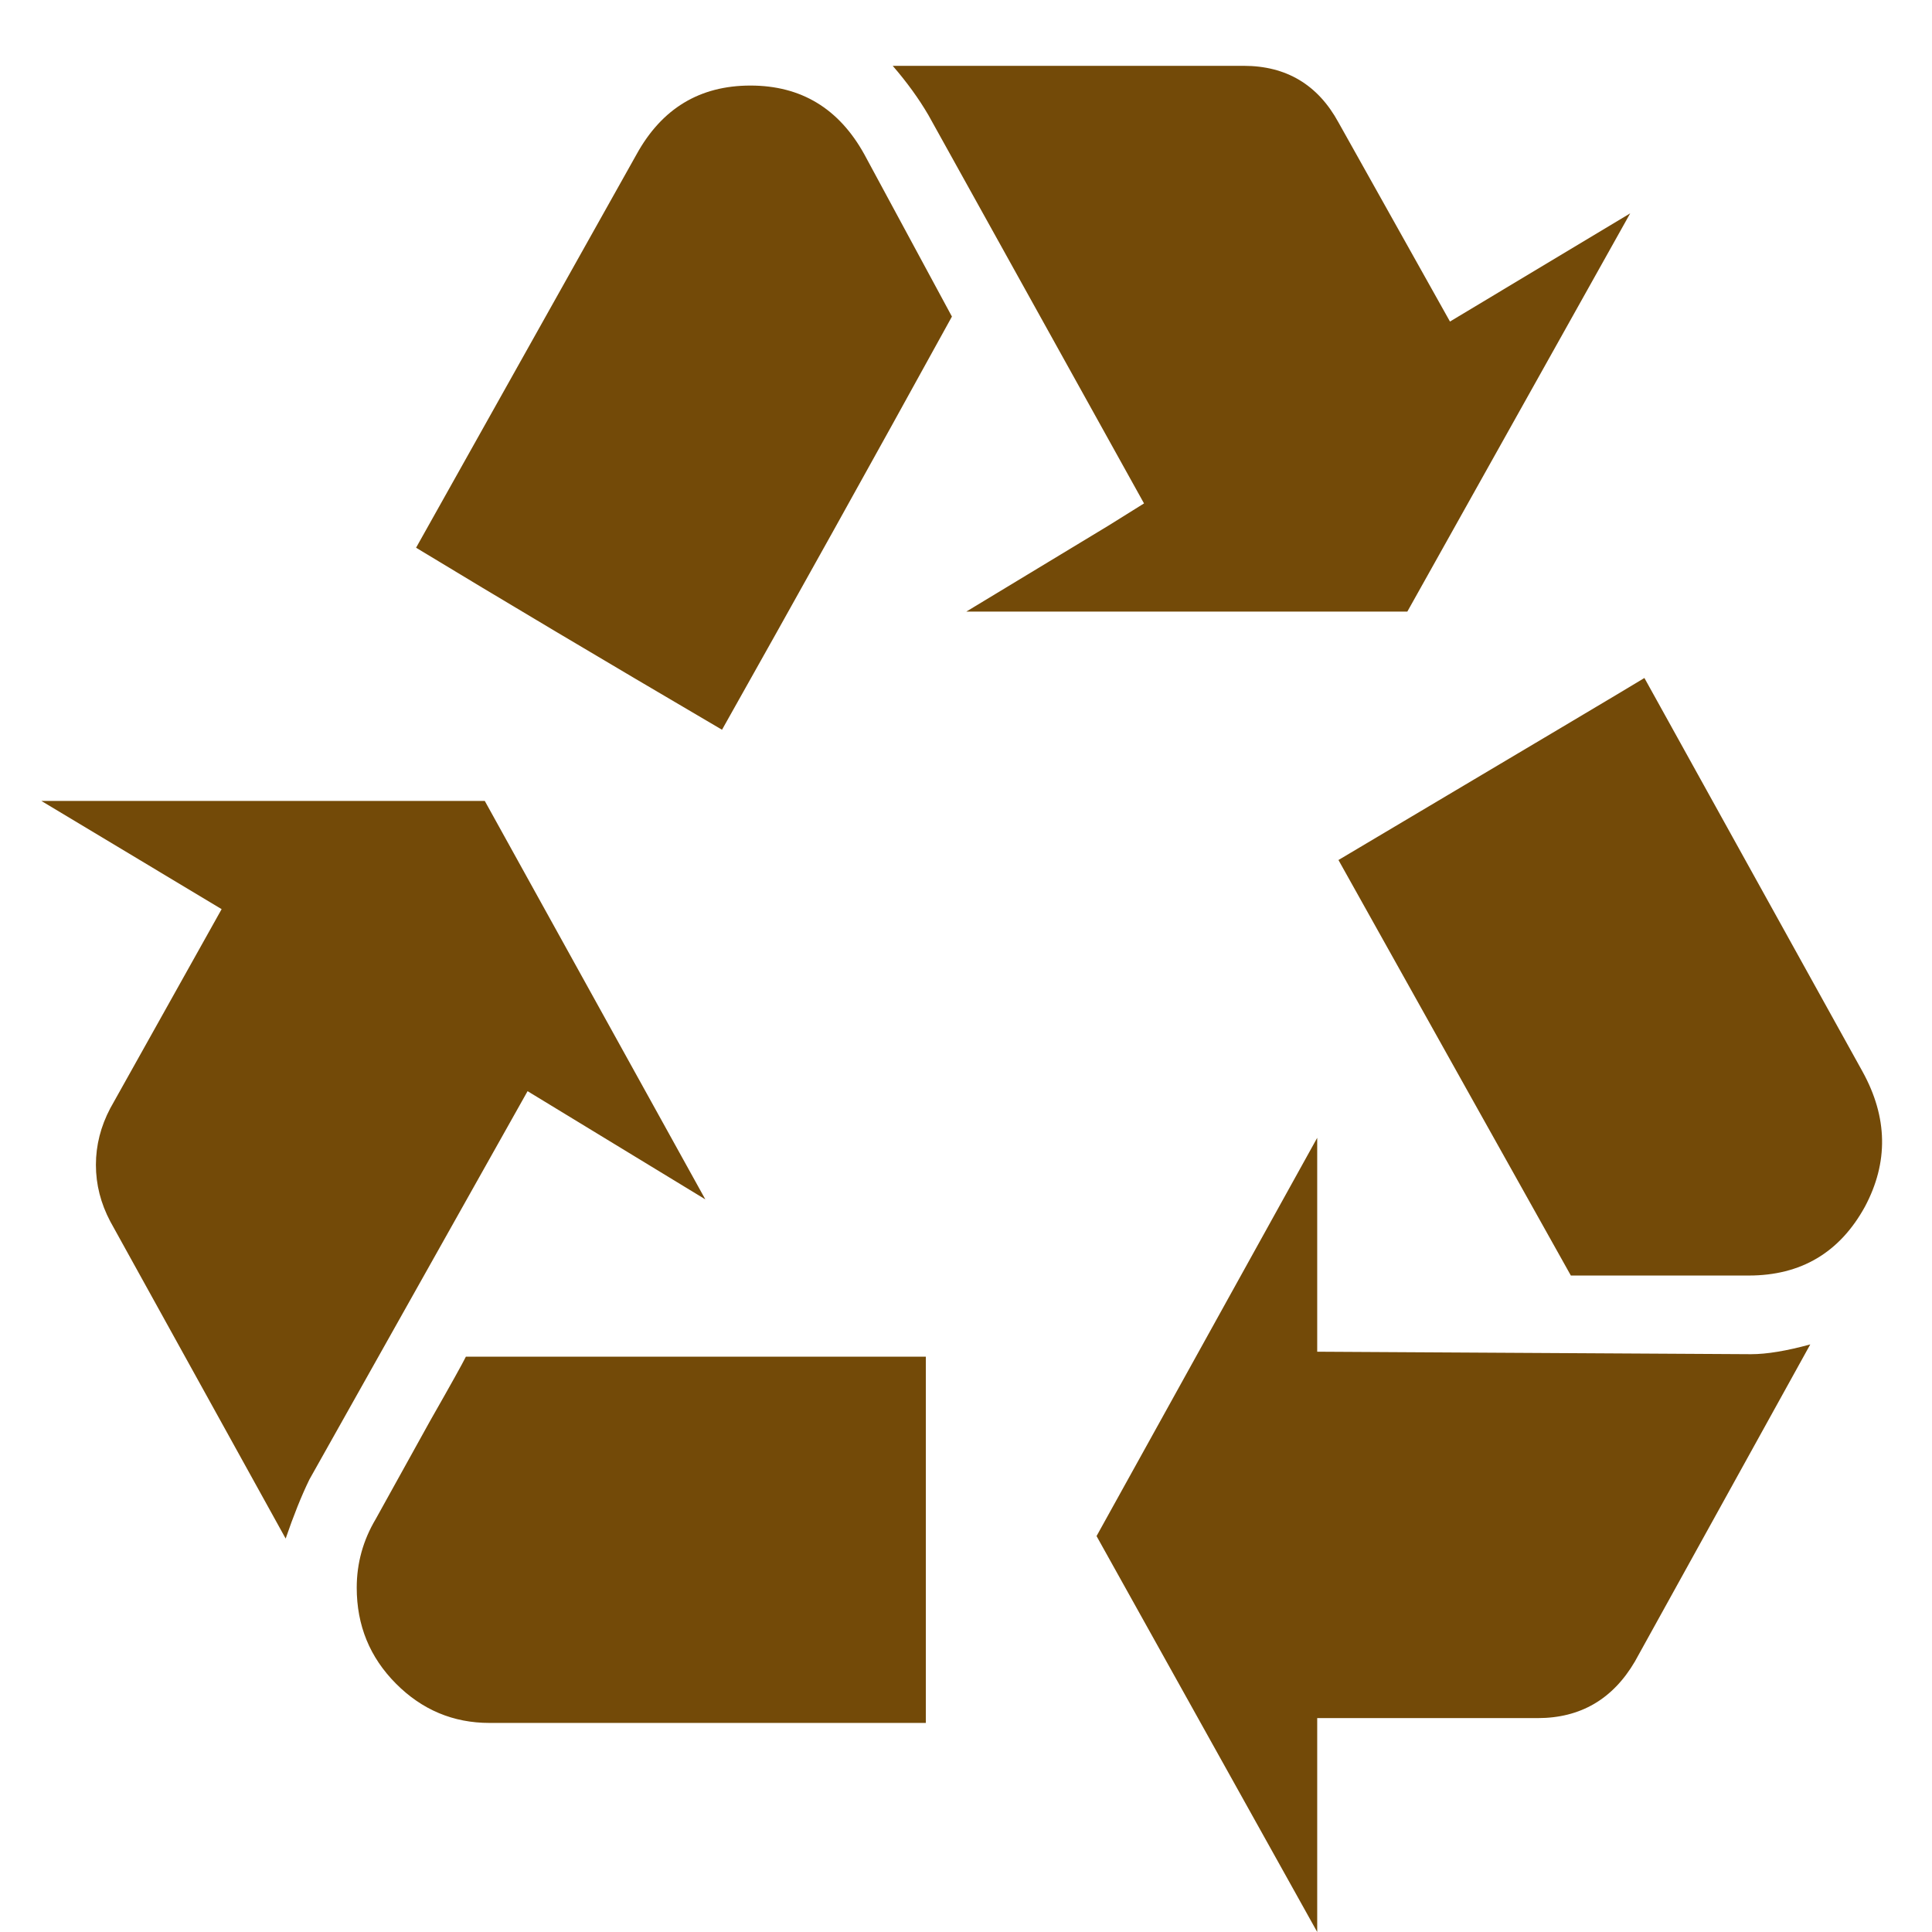 <svg width="14" height="14" viewBox="0 0 14 14" fill="none" xmlns="http://www.w3.org/2000/svg">
<path d="M5.111 8.691L3.513 5.804H0.3L1.606 6.588L0.799 8.031C0.73 8.162 0.695 8.299 0.695 8.441C0.695 8.584 0.73 8.72 0.799 8.851L2.07 11.149C2.127 10.983 2.184 10.84 2.242 10.721L3.823 7.907L5.111 8.691ZM2.723 11.007C2.631 11.161 2.585 11.328 2.585 11.505C2.585 11.779 2.68 12.01 2.869 12.2C3.058 12.39 3.284 12.485 3.547 12.485H6.709V9.831H3.376C3.353 9.878 3.267 10.033 3.118 10.294L2.723 11.007V11.007ZM7.002 4.432H10.198L11.813 1.546L10.507 2.33L9.699 0.887C9.55 0.614 9.321 0.477 9.012 0.477H6.469C6.572 0.596 6.658 0.715 6.727 0.833L8.29 3.648L8.032 3.809L7.002 4.432V4.432ZM5.438 0.62C5.071 0.62 4.796 0.786 4.613 1.118L3.015 3.969C3.622 4.337 4.361 4.777 5.232 5.288C5.747 4.373 6.303 3.375 6.898 2.294L6.263 1.118C6.079 0.786 5.805 0.62 5.438 0.62ZM9.545 9.795V9.474V8.245L7.946 11.131L9.545 14V12.45H11.143C11.452 12.45 11.687 12.313 11.847 12.04L13.118 9.742C12.947 9.789 12.803 9.813 12.689 9.813L9.545 9.795V9.795ZM11.916 4.913C11.859 4.949 11.12 5.388 9.699 6.232C10.409 7.503 10.971 8.507 11.383 9.243H12.672C13.05 9.243 13.331 9.077 13.514 8.744C13.685 8.423 13.68 8.097 13.496 7.764L11.916 4.913H11.916Z" fill="#734A08"/>
</svg>
